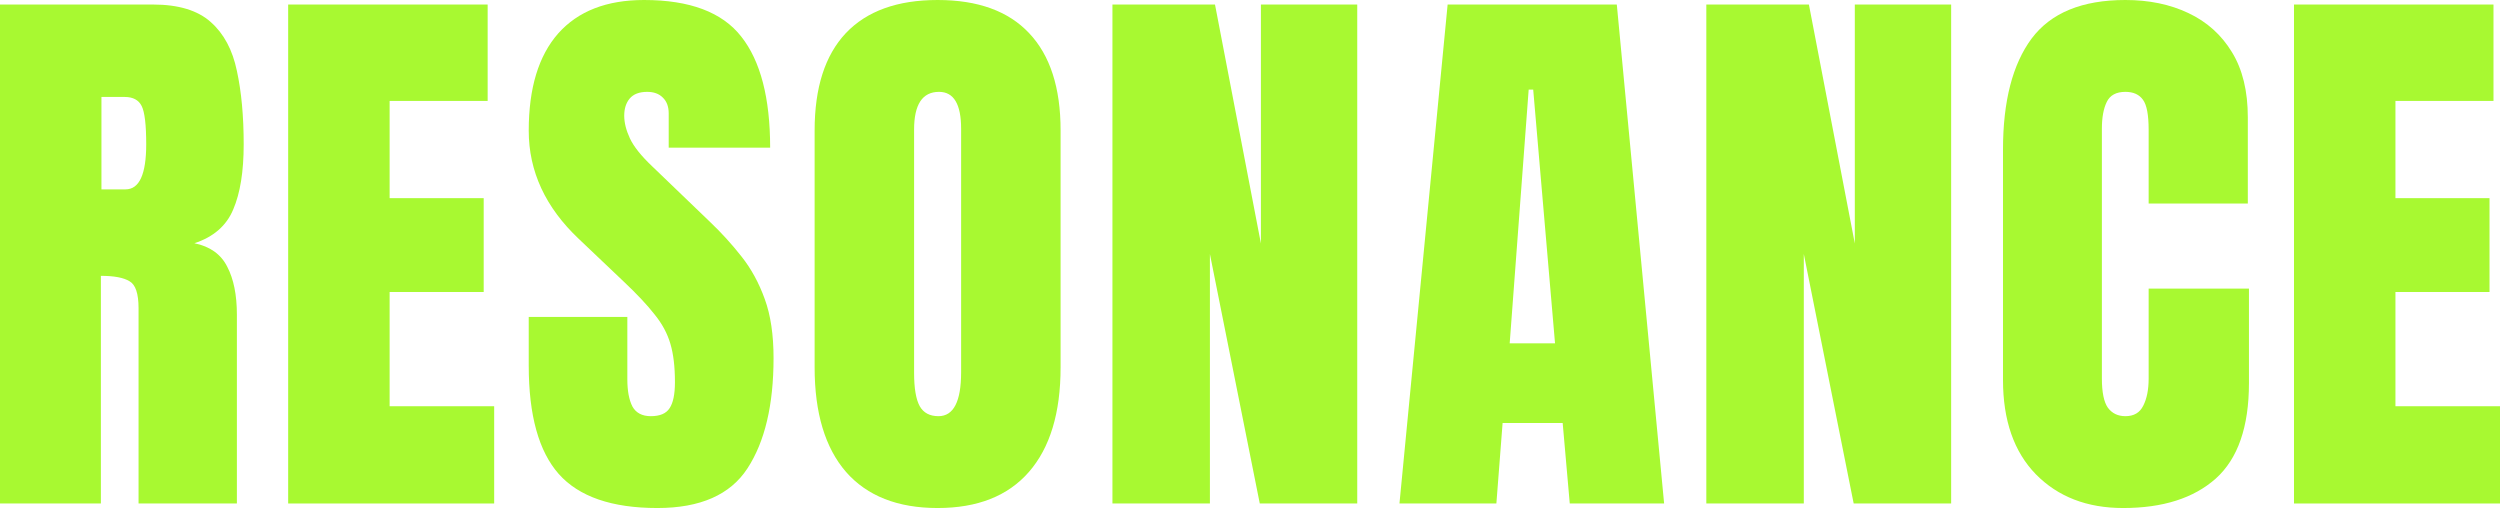 <?xml version="1.0" encoding="UTF-8"?> <svg xmlns="http://www.w3.org/2000/svg" width="187" height="38" viewBox="0 0 187 38" fill="none"><path d="M0 37.661V0.339H11.445C13.353 0.339 14.794 0.778 15.769 1.654C16.744 2.516 17.394 3.732 17.719 5.301C18.058 6.856 18.228 8.687 18.228 10.793C18.228 12.829 17.967 14.455 17.444 15.671C16.935 16.887 15.967 17.728 14.54 18.194C15.713 18.434 16.532 19.021 16.999 19.954C17.479 20.873 17.719 22.068 17.719 23.538V37.661H10.364V23.05C10.364 21.962 10.139 21.29 9.686 21.036C9.248 20.767 8.535 20.633 7.546 20.633V37.661H0ZM7.588 14.165H9.39C10.421 14.165 10.937 13.041 10.937 10.793C10.937 9.337 10.824 8.383 10.598 7.931C10.372 7.478 9.948 7.252 9.326 7.252H7.588V14.165Z" fill="#A8F931"></path><path d="M21.555 37.661V0.339H36.476V7.549H29.143V14.822H36.18V21.841H29.143V30.387H36.964V37.661H21.555Z" fill="#A8F931"></path><path d="M49.172 38C45.766 38 43.307 37.152 41.796 35.455C40.298 33.759 39.549 31.059 39.549 27.355V23.708H46.925V28.373C46.925 29.235 47.052 29.914 47.306 30.409C47.575 30.889 48.034 31.13 48.684 31.13C49.362 31.13 49.829 30.931 50.083 30.536C50.351 30.14 50.486 29.49 50.486 28.585C50.486 27.44 50.373 26.485 50.147 25.722C49.92 24.945 49.525 24.209 48.96 23.517C48.408 22.81 47.638 21.99 46.649 21.057L43.3 17.876C40.799 15.515 39.549 12.815 39.549 9.776C39.549 6.595 40.284 4.17 41.753 2.502C43.237 0.834 45.378 0 48.175 0C51.595 0 54.018 0.912 55.445 2.735C56.887 4.559 57.607 7.33 57.607 11.048H50.019V8.482C50.019 7.973 49.871 7.577 49.574 7.295C49.292 7.012 48.903 6.871 48.408 6.871C47.815 6.871 47.377 7.04 47.094 7.379C46.826 7.705 46.692 8.129 46.692 8.652C46.692 9.175 46.833 9.74 47.116 10.348C47.398 10.956 47.956 11.656 48.79 12.447L53.093 16.583C53.955 17.402 54.746 18.272 55.467 19.191C56.187 20.096 56.767 21.156 57.205 22.372C57.643 23.573 57.862 25.044 57.862 26.782C57.862 30.288 57.212 33.038 55.912 35.031C54.626 37.01 52.379 38 49.172 38Z" fill="#A8F931"></path><path d="M70.133 38C67.151 38 64.869 37.102 63.287 35.307C61.718 33.497 60.934 30.889 60.934 27.482V9.754C60.934 6.56 61.711 4.135 63.266 2.481C64.834 0.827 67.123 0 70.133 0C73.143 0 75.425 0.827 76.979 2.481C78.547 4.135 79.332 6.56 79.332 9.754V27.482C79.332 30.889 78.54 33.497 76.958 35.307C75.389 37.102 73.114 38 70.133 38ZM70.197 31.13C71.327 31.13 71.892 30.034 71.892 27.843V9.627C71.892 7.789 71.341 6.871 70.239 6.871C68.996 6.871 68.374 7.811 68.374 9.691V27.885C68.374 29.044 68.515 29.878 68.798 30.387C69.08 30.882 69.546 31.13 70.197 31.13Z" fill="#A8F931"></path><path d="M83.21 37.661V0.339H90.882L94.316 18.215V0.339H101.522V37.661H94.231L90.501 19V37.661H83.21Z" fill="#A8F931"></path><path d="M104.68 37.661L108.283 0.339H120.937L124.476 37.661H117.418L116.888 31.638H112.395L111.929 37.661H104.68ZM112.925 25.68H116.316L114.684 6.701H114.345L112.925 25.68Z" fill="#A8F931"></path><path d="M127.633 37.661V0.339H135.306L138.74 18.215V0.339H145.946V37.661H138.655L134.925 19V37.661H127.633Z" fill="#A8F931"></path><path d="M158.811 38C156.112 38 153.936 37.159 152.283 35.477C150.644 33.794 149.824 31.441 149.824 28.415V11.196C149.824 7.577 150.538 4.807 151.965 2.884C153.406 0.961 155.745 0 158.981 0C160.747 0 162.315 0.325 163.686 0.975C165.071 1.626 166.159 2.601 166.95 3.902C167.741 5.188 168.137 6.814 168.137 8.779V15.225H160.719V9.712C160.719 8.595 160.577 7.846 160.295 7.464C160.012 7.068 159.574 6.871 158.981 6.871C158.288 6.871 157.822 7.125 157.582 7.634C157.341 8.129 157.221 8.793 157.221 9.627V28.309C157.221 29.341 157.37 30.069 157.666 30.493C157.977 30.917 158.415 31.13 158.981 31.13C159.616 31.13 160.062 30.868 160.316 30.345C160.584 29.822 160.719 29.143 160.719 28.309V21.587H168.222V28.648C168.222 31.928 167.395 34.31 165.742 35.795C164.089 37.265 161.778 38 158.811 38Z" fill="#A8F931"></path><path d="M171.591 37.661V0.339H186.513V7.549H179.179V14.822H186.216V21.841H179.179V30.387H187V37.661H171.591Z" fill="#A8F931"></path></svg> 